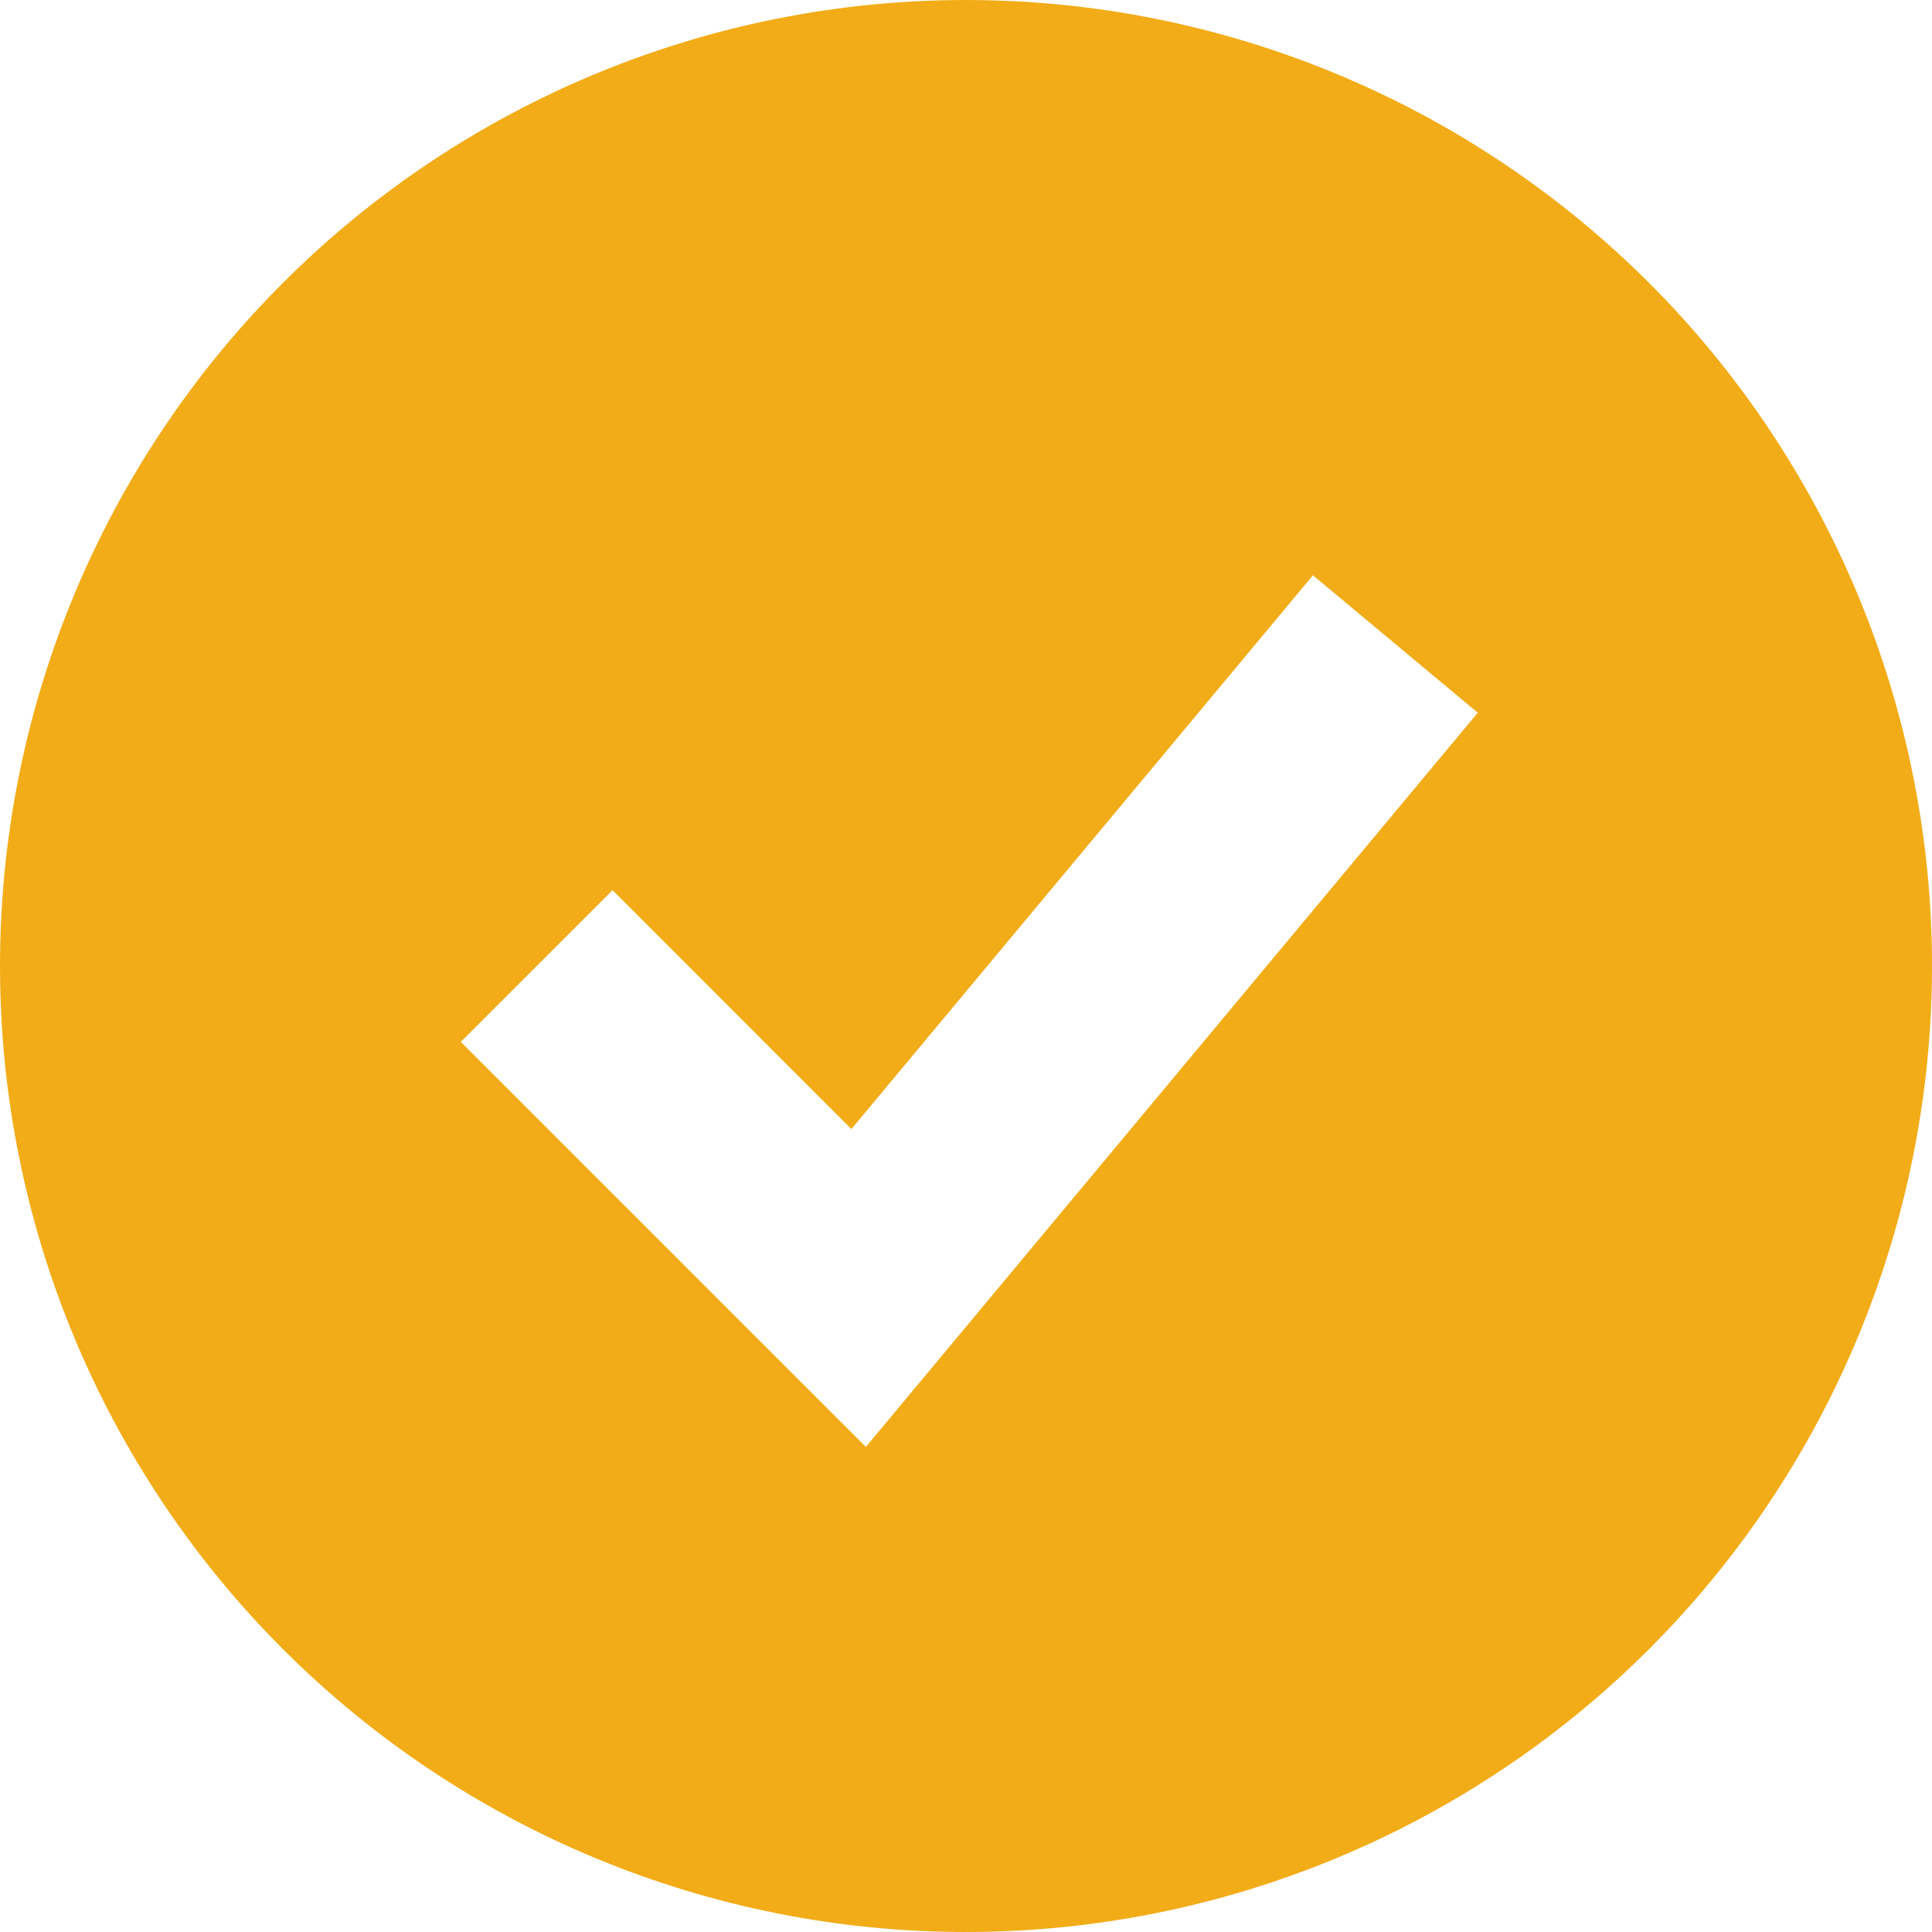 <svg width="30" height="30" viewBox="0 0 30 30" fill="none" xmlns="http://www.w3.org/2000/svg">
<path fill-rule="evenodd" clip-rule="evenodd" d="M15 30C16.97 30 18.92 29.612 20.74 28.858C22.56 28.104 24.214 27 25.607 25.607C27 24.214 28.104 22.56 28.858 20.74C29.612 18.92 30 16.97 30 15C30 13.03 29.612 11.08 28.858 9.26C28.104 7.44 27 5.786 25.607 4.393C24.214 3.001 22.56 1.896 20.74 1.142C18.92 0.388 16.97 -2.93527e-08 15 0C11.022 5.92805e-08 7.206 1.58 4.393 4.393C1.58 7.206 0 11.022 0 15C0 18.978 1.58 22.794 4.393 25.607C7.206 28.42 11.022 30 15 30ZM14.613 21.067L22.947 11.067L20.387 8.933L13.22 17.532L9.512 13.822L7.155 16.178L12.155 21.178L13.445 22.468L14.613 21.067Z" fill="#F2AC17"/>
</svg>

